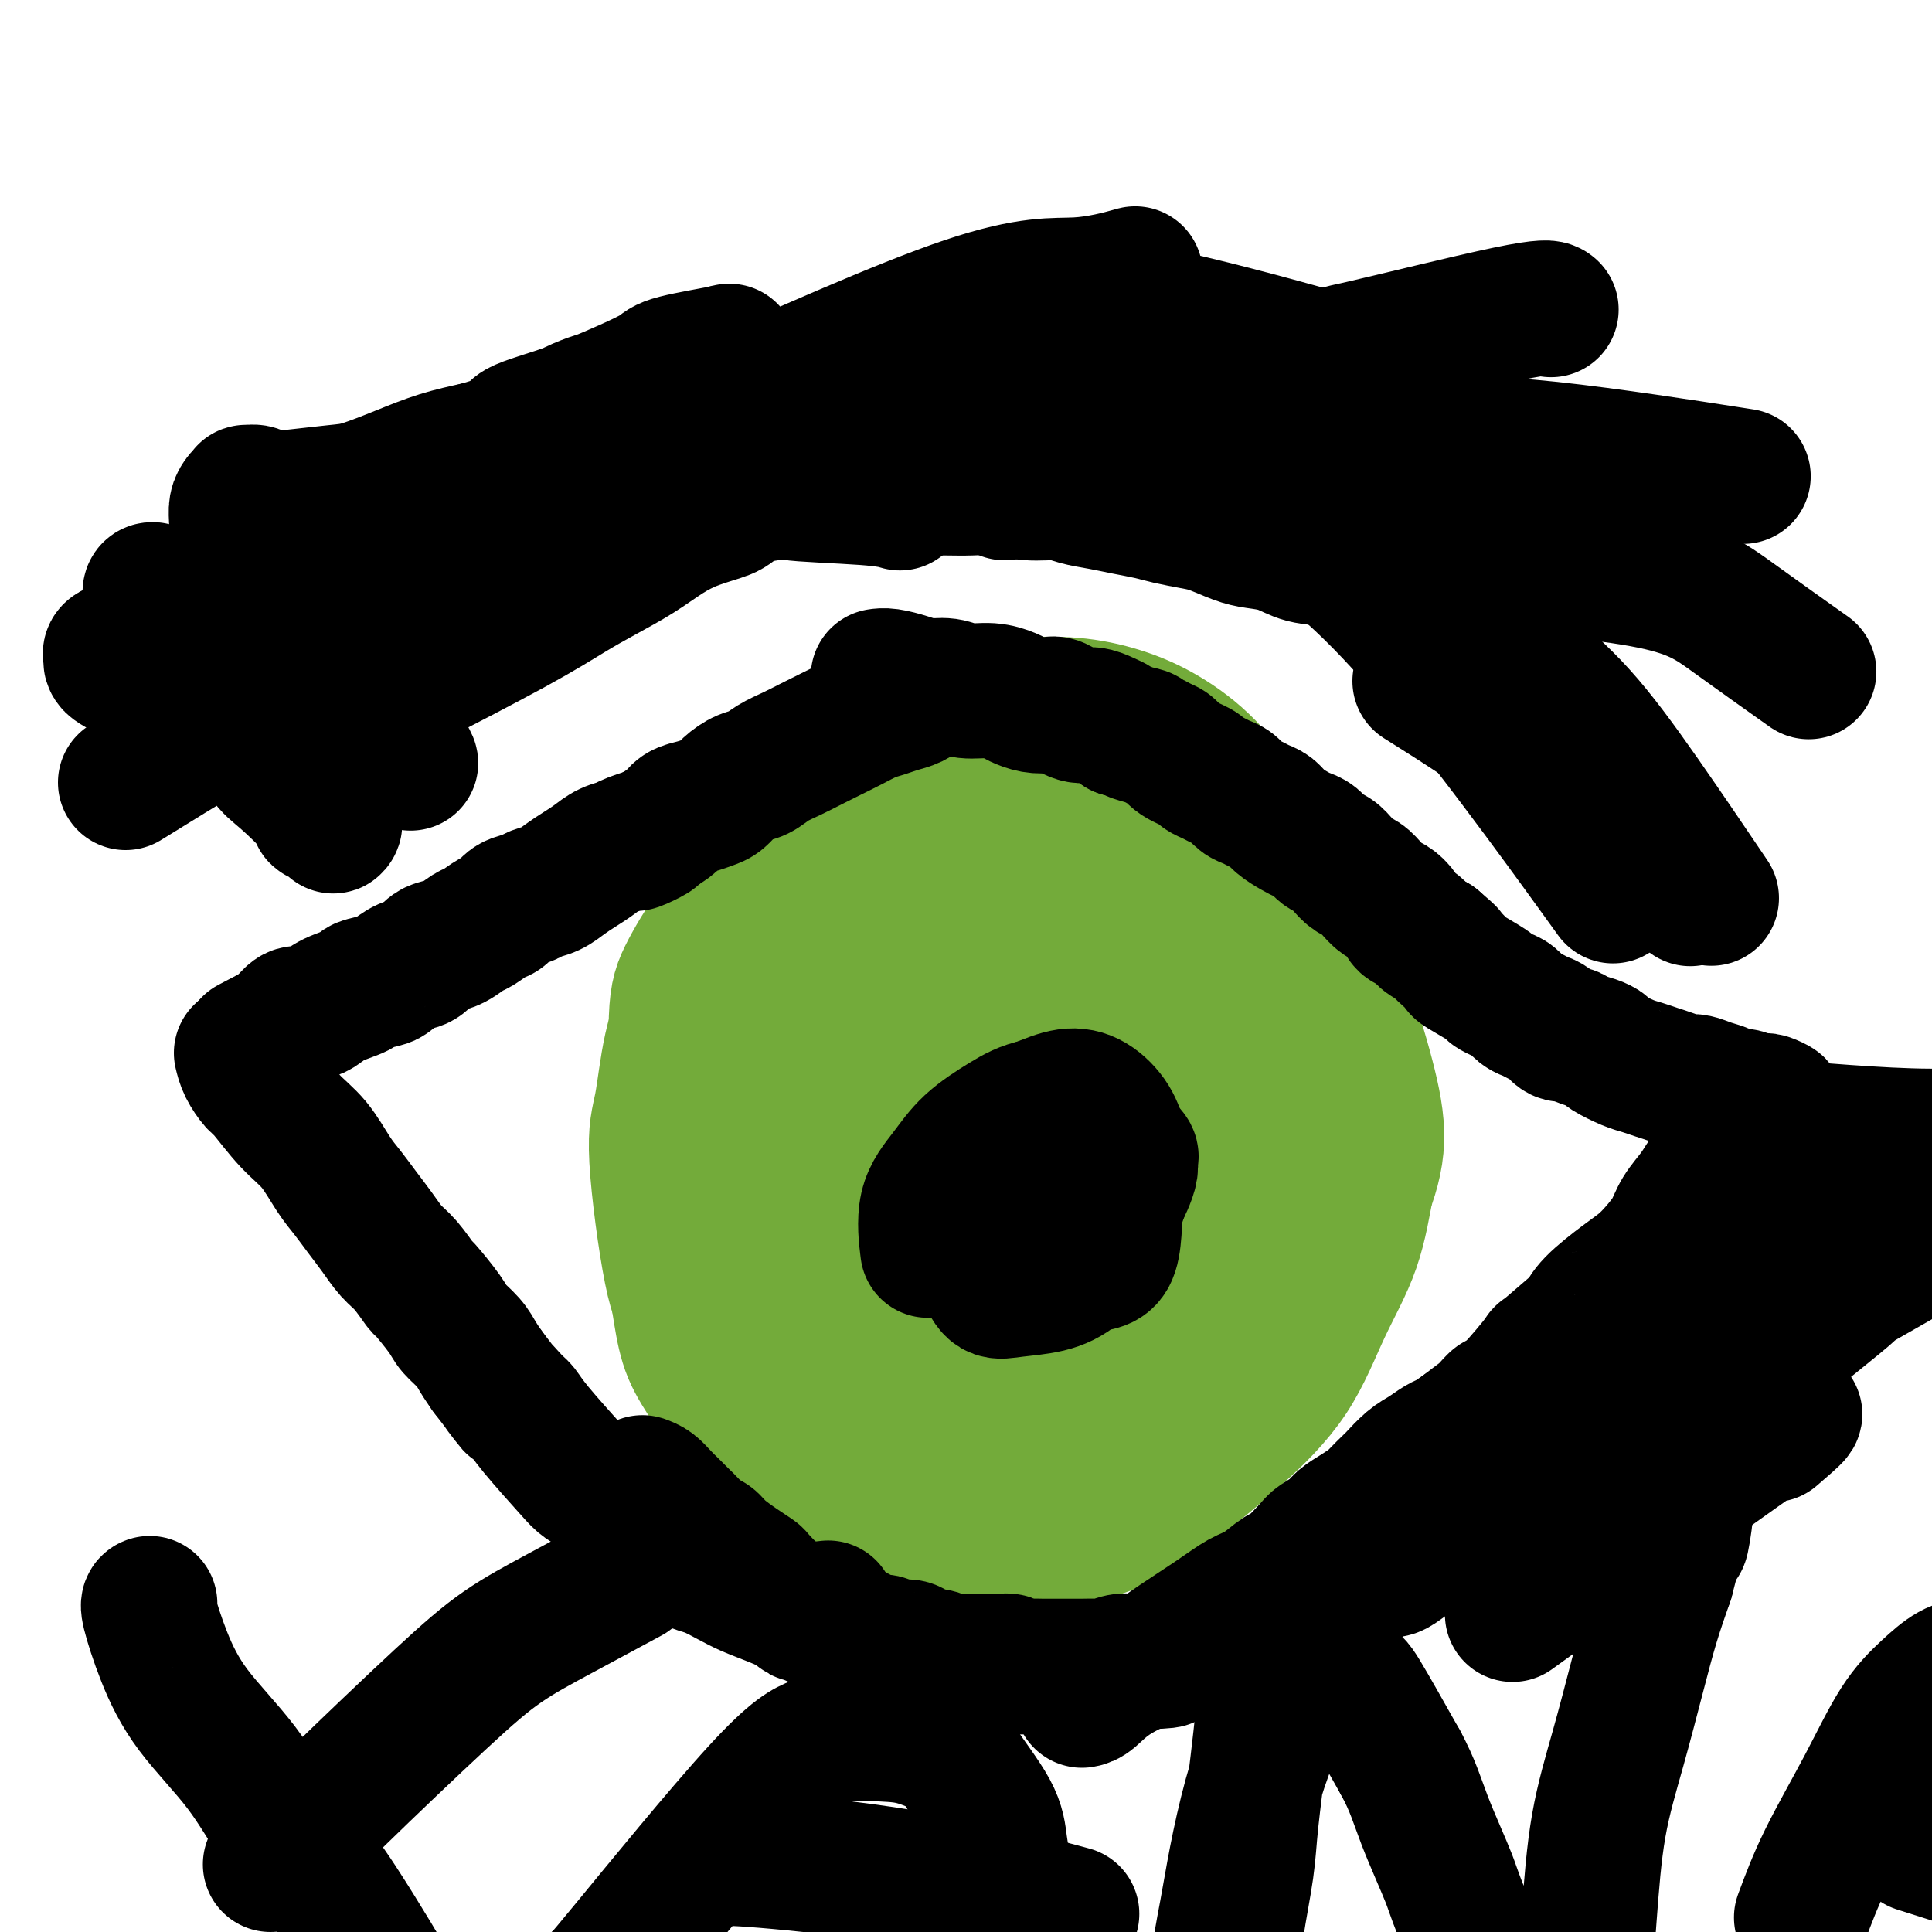 <svg viewBox='0 0 400 400' version='1.1' xmlns='http://www.w3.org/2000/svg' xmlns:xlink='http://www.w3.org/1999/xlink'><g fill='none' stroke='#73AB3A' stroke-width='28' stroke-linecap='round' stroke-linejoin='round'><path d='M185,194c-2.105,1.238 -4.209,2.476 -7,4c-2.791,1.524 -6.267,3.335 -10,6c-3.733,2.665 -7.721,6.183 -11,9c-3.279,2.817 -5.849,4.932 -8,7c-2.151,2.068 -3.883,4.088 -5,6c-1.117,1.912 -1.621,3.716 -2,6c-0.379,2.284 -0.635,5.049 -1,8c-0.365,2.951 -0.840,6.090 -1,9c-0.160,2.910 -0.007,5.592 0,8c0.007,2.408 -0.134,4.542 0,7c0.134,2.458 0.544,5.240 1,8c0.456,2.760 0.960,5.498 2,8c1.040,2.502 2.618,4.768 4,7c1.382,2.232 2.570,4.431 4,6c1.430,1.569 3.103,2.507 5,4c1.897,1.493 4.018,3.539 6,5c1.982,1.461 3.826,2.337 6,3c2.174,0.663 4.679,1.112 7,2c2.321,0.888 4.459,2.215 7,3c2.541,0.785 5.485,1.028 8,1c2.515,-0.028 4.602,-0.327 8,-1c3.398,-0.673 8.107,-1.720 10,-2c1.893,-0.280 0.969,0.206 4,-1c3.031,-1.206 10.015,-4.103 17,-7'/><path d='M229,300c4.986,-2.360 6.951,-4.258 10,-7c3.049,-2.742 7.181,-6.326 11,-10c3.819,-3.674 7.325,-7.437 10,-10c2.675,-2.563 4.520,-3.924 8,-10c3.480,-6.076 8.596,-16.865 11,-23c2.404,-6.135 2.098,-7.616 2,-10c-0.098,-2.384 0.013,-5.670 0,-9c-0.013,-3.330 -0.149,-6.704 -1,-10c-0.851,-3.296 -2.415,-6.515 -4,-10c-1.585,-3.485 -3.190,-7.236 -5,-11c-1.810,-3.764 -3.824,-7.540 -6,-11c-2.176,-3.460 -4.513,-6.605 -7,-10c-2.487,-3.395 -5.122,-7.040 -8,-10c-2.878,-2.960 -5.998,-5.236 -9,-7c-3.002,-1.764 -5.884,-3.015 -9,-4c-3.116,-0.985 -6.465,-1.704 -10,-2c-3.535,-0.296 -7.256,-0.171 -11,0c-3.744,0.171 -7.511,0.387 -11,1c-3.489,0.613 -6.701,1.624 -10,3c-3.299,1.376 -6.685,3.119 -10,5c-3.315,1.881 -6.557,3.902 -9,6c-2.443,2.098 -4.086,4.275 -6,7c-1.914,2.725 -4.099,5.999 -6,9c-1.901,3.001 -3.519,5.728 -5,9c-1.481,3.272 -2.825,7.090 -4,11c-1.175,3.910 -2.182,7.912 -3,12c-0.818,4.088 -1.446,8.261 -2,12c-0.554,3.739 -1.034,7.045 -1,11c0.034,3.955 0.581,8.559 1,13c0.419,4.441 0.709,8.721 1,13'/><path d='M146,258c0.621,5.833 1.174,7.417 2,10c0.826,2.583 1.924,6.167 3,10c1.076,3.833 2.130,7.915 3,10c0.870,2.085 1.558,2.174 3,4c1.442,1.826 3.639,5.388 9,10c5.361,4.612 13.885,10.274 19,13c5.115,2.726 6.821,2.516 10,3c3.179,0.484 7.833,1.664 12,2c4.167,0.336 7.849,-0.171 12,-1c4.151,-0.829 8.772,-1.980 13,-4c4.228,-2.020 8.063,-4.908 12,-8c3.937,-3.092 7.975,-6.389 12,-10c4.025,-3.611 8.038,-7.535 11,-12c2.962,-4.465 4.875,-9.471 7,-14c2.125,-4.529 4.462,-8.580 6,-13c1.538,-4.420 2.277,-9.208 3,-13c0.723,-3.792 1.429,-6.586 1,-10c-0.429,-3.414 -1.992,-7.446 -3,-11c-1.008,-3.554 -1.462,-6.630 -3,-10c-1.538,-3.370 -4.162,-7.034 -7,-11c-2.838,-3.966 -5.891,-8.233 -9,-12c-3.109,-3.767 -6.275,-7.035 -10,-10c-3.725,-2.965 -8.010,-5.627 -12,-8c-3.990,-2.373 -7.687,-4.457 -12,-6c-4.313,-1.543 -9.242,-2.544 -14,-3c-4.758,-0.456 -9.344,-0.365 -14,0c-4.656,0.365 -9.382,1.005 -14,2c-4.618,0.995 -9.128,2.345 -13,4c-3.872,1.655 -7.106,3.616 -10,6c-2.894,2.384 -5.447,5.192 -8,8'/><path d='M155,184c-4.125,3.912 -5.437,6.693 -7,10c-1.563,3.307 -3.377,7.139 -5,11c-1.623,3.861 -3.056,7.750 -4,12c-0.944,4.250 -1.400,8.861 -2,12c-0.600,3.139 -1.344,4.806 -1,11c0.344,6.194 1.775,16.915 3,23c1.225,6.085 2.243,7.536 4,10c1.757,2.464 4.253,5.942 7,9c2.747,3.058 5.745,5.695 9,8c3.255,2.305 6.767,4.279 12,6c5.233,1.721 12.186,3.188 15,4c2.814,0.812 1.487,0.970 7,1c5.513,0.030 17.865,-0.068 26,-1c8.135,-0.932 12.052,-2.698 17,-5c4.948,-2.302 10.928,-5.138 16,-9c5.072,-3.862 9.236,-8.749 13,-13c3.764,-4.251 7.129,-7.867 10,-12c2.871,-4.133 5.249,-8.782 7,-13c1.751,-4.218 2.877,-8.005 3,-12c0.123,-3.995 -0.755,-8.198 -2,-13c-1.245,-4.802 -2.855,-10.204 -5,-15c-2.145,-4.796 -4.823,-8.986 -8,-13c-3.177,-4.014 -6.853,-7.853 -10,-11c-3.147,-3.147 -5.764,-5.602 -9,-8c-3.236,-2.398 -7.090,-4.739 -11,-7c-3.910,-2.261 -7.876,-4.443 -12,-6c-4.124,-1.557 -8.404,-2.490 -13,-3c-4.596,-0.510 -9.507,-0.599 -15,0c-5.493,0.599 -11.570,1.885 -17,4c-5.430,2.115 -10.215,5.057 -15,8'/><path d='M168,172c-4.641,3.034 -8.744,6.619 -12,10c-3.256,3.381 -5.664,6.557 -8,10c-2.336,3.443 -4.601,7.152 -6,10c-1.399,2.848 -1.933,4.837 -2,11c-0.067,6.163 0.331,16.502 1,23c0.669,6.498 1.608,9.155 3,13c1.392,3.845 3.239,8.877 5,13c1.761,4.123 3.438,7.338 6,11c2.562,3.662 6.008,7.772 9,11c2.992,3.228 5.528,5.573 9,8c3.472,2.427 7.880,4.937 12,7c4.120,2.063 7.953,3.679 12,5c4.047,1.321 8.308,2.346 13,2c4.692,-0.346 9.816,-2.064 15,-4c5.184,-1.936 10.427,-4.091 15,-8c4.573,-3.909 8.475,-9.571 12,-15c3.525,-5.429 6.672,-10.623 9,-16c2.328,-5.377 3.838,-10.935 5,-16c1.162,-5.065 1.977,-9.636 2,-14c0.023,-4.364 -0.747,-8.522 -2,-13c-1.253,-4.478 -2.990,-9.277 -6,-14c-3.010,-4.723 -7.294,-9.371 -9,-12c-1.706,-2.629 -0.833,-3.241 -4,-6c-3.167,-2.759 -10.372,-7.667 -15,-10c-4.628,-2.333 -6.677,-2.091 -10,-2c-3.323,0.091 -7.918,0.033 -10,0c-2.082,-0.033 -1.651,-0.040 -5,2c-3.349,2.040 -10.479,6.126 -15,10c-4.521,3.874 -6.435,7.535 -8,10c-1.565,2.465 -2.783,3.732 -4,5'/><path d='M180,203c-3.047,6.338 -4.665,14.684 -6,20c-1.335,5.316 -2.387,7.602 -3,12c-0.613,4.398 -0.787,10.909 0,16c0.787,5.091 2.536,8.761 4,13c1.464,4.239 2.645,9.048 5,13c2.355,3.952 5.885,7.048 9,10c3.115,2.952 5.815,5.760 10,7c4.185,1.240 9.857,0.913 12,2c2.143,1.087 0.759,3.590 8,-1c7.241,-4.590 23.106,-16.272 30,-22c6.894,-5.728 4.815,-5.502 6,-9c1.185,-3.498 5.632,-10.719 8,-17c2.368,-6.281 2.655,-11.623 3,-17c0.345,-5.377 0.747,-10.789 0,-17c-0.747,-6.211 -2.643,-13.220 -5,-18c-2.357,-4.780 -5.174,-7.330 -8,-9c-2.826,-1.670 -5.660,-2.459 -10,-2c-4.340,0.459 -10.184,2.167 -16,5c-5.816,2.833 -11.603,6.791 -17,11c-5.397,4.209 -10.405,8.671 -15,14c-4.595,5.329 -8.776,11.527 -12,18c-3.224,6.473 -5.492,13.221 -7,19c-1.508,5.779 -2.258,10.591 -2,16c0.258,5.409 1.523,11.417 4,16c2.477,4.583 6.166,7.740 10,10c3.834,2.260 7.813,3.623 13,4c5.187,0.377 11.580,-0.233 18,-2c6.420,-1.767 12.865,-4.690 18,-8c5.135,-3.310 8.959,-7.007 13,-11c4.041,-3.993 8.297,-8.284 11,-12c2.703,-3.716 3.851,-6.858 5,-10'/><path d='M266,254c0.891,-3.385 0.617,-6.848 0,-11c-0.617,-4.152 -1.578,-8.993 -4,-13c-2.422,-4.007 -6.305,-7.181 -9,-10c-2.695,-2.819 -4.203,-5.283 -10,-4c-5.797,1.283 -15.882,6.314 -20,8c-4.118,1.686 -2.268,0.027 -4,5c-1.732,4.973 -7.047,16.579 -9,22c-1.953,5.421 -0.543,4.658 0,8c0.543,3.342 0.219,10.789 2,15c1.781,4.211 5.666,5.185 7,6c1.334,0.815 0.116,1.469 3,1c2.884,-0.469 9.869,-2.063 15,-5c5.131,-2.937 8.406,-7.217 10,-9c1.594,-1.783 1.506,-1.071 3,-5c1.494,-3.929 4.569,-12.501 6,-16c1.431,-3.499 1.218,-1.926 0,-4c-1.218,-2.074 -3.440,-7.795 -4,-10c-0.560,-2.205 0.540,-0.895 -2,0c-2.540,0.895 -8.722,1.373 -13,3c-4.278,1.627 -6.651,4.402 -9,7c-2.349,2.598 -4.672,5.018 -6,7c-1.328,1.982 -1.661,3.525 -2,5c-0.339,1.475 -0.684,2.884 0,4c0.684,1.116 2.397,1.941 5,2c2.603,0.059 6.096,-0.648 8,-1c1.904,-0.352 2.220,-0.348 5,-3c2.780,-2.652 8.023,-7.958 11,-11c2.977,-3.042 3.686,-3.819 4,-5c0.314,-1.181 0.233,-2.766 0,-4c-0.233,-1.234 -0.616,-2.117 -1,-3'/><path d='M252,233c-0.497,-1.290 -1.238,-1.017 -3,-1c-1.762,0.017 -4.543,-0.224 -7,0c-2.457,0.224 -4.589,0.912 -7,2c-2.411,1.088 -5.100,2.577 -7,4c-1.900,1.423 -3.012,2.782 -4,4c-0.988,1.218 -1.850,2.296 -2,4c-0.150,1.704 0.414,4.035 1,5c0.586,0.965 1.193,0.563 2,1c0.807,0.437 1.814,1.714 3,2c1.186,0.286 2.551,-0.418 4,-1c1.449,-0.582 2.983,-1.042 4,-2c1.017,-0.958 1.519,-2.413 2,-4c0.481,-1.587 0.941,-3.305 1,-5c0.059,-1.695 -0.284,-3.367 -1,-5c-0.716,-1.633 -1.804,-3.225 -3,-5c-1.196,-1.775 -2.501,-3.731 -4,-5c-1.499,-1.269 -3.192,-1.852 -5,-2c-1.808,-0.148 -3.730,0.137 -6,1c-2.270,0.863 -4.888,2.304 -7,4c-2.112,1.696 -3.717,3.647 -6,6c-2.283,2.353 -5.245,5.109 -7,8c-1.755,2.891 -2.305,5.918 -3,9c-0.695,3.082 -1.535,6.218 -2,9c-0.465,2.782 -0.555,5.211 0,7c0.555,1.789 1.755,2.938 3,4c1.245,1.062 2.535,2.037 5,2c2.465,-0.037 6.105,-1.084 10,-3c3.895,-1.916 8.044,-4.699 12,-8c3.956,-3.301 7.719,-7.119 11,-11c3.281,-3.881 6.080,-7.823 8,-12c1.920,-4.177 2.960,-8.588 4,-13'/><path d='M248,228c0.623,-4.323 0.180,-8.630 0,-11c-0.180,-2.370 -0.099,-2.802 -2,-5c-1.901,-2.198 -5.786,-6.160 -10,-7c-4.214,-0.840 -8.757,1.443 -13,4c-4.243,2.557 -8.186,5.388 -16,13c-7.814,7.612 -19.498,20.004 -25,27c-5.502,6.996 -4.822,8.597 -5,10c-0.178,1.403 -1.214,2.607 -1,4c0.214,1.393 1.679,2.974 6,3c4.321,0.026 11.497,-1.504 18,-5c6.503,-3.496 12.333,-8.957 18,-14c5.667,-5.043 11.172,-9.669 16,-15c4.828,-5.331 8.980,-11.368 12,-16c3.020,-4.632 4.910,-7.859 6,-11c1.090,-3.141 1.381,-6.198 1,-8c-0.381,-1.802 -1.432,-2.351 -3,-3c-1.568,-0.649 -3.651,-1.400 -7,0c-3.349,1.400 -7.964,4.950 -13,9c-5.036,4.050 -10.494,8.601 -15,13c-4.506,4.399 -8.059,8.646 -12,16c-3.941,7.354 -8.269,17.815 -10,22c-1.731,4.185 -0.866,2.092 0,0'/></g>
<g fill='none' stroke='#000000' stroke-width='28' stroke-linecap='round' stroke-linejoin='round'><path d='M192,143c-1.002,0.758 -2.003,1.515 -3,2c-0.997,0.485 -1.988,0.696 -3,1c-1.012,0.304 -2.045,0.700 -3,1c-0.955,0.300 -1.833,0.503 -3,1c-1.167,0.497 -2.623,1.288 -4,2c-1.377,0.712 -2.675,1.347 -4,2c-1.325,0.653 -2.675,1.326 -4,2c-1.325,0.674 -2.624,1.349 -4,2c-1.376,0.651 -2.830,1.277 -4,2c-1.170,0.723 -2.056,1.541 -3,2c-0.944,0.459 -1.946,0.557 -3,1c-1.054,0.443 -2.159,1.231 -3,2c-0.841,0.769 -1.418,1.518 -2,2c-0.582,0.482 -1.170,0.695 -2,1c-0.830,0.305 -1.903,0.700 -3,1c-1.097,0.300 -2.218,0.504 -3,1c-0.782,0.496 -1.223,1.285 -2,2c-0.777,0.715 -1.888,1.358 -3,2'/><path d='M136,172c-8.669,4.666 -2.342,1.831 -1,1c1.342,-0.831 -2.301,0.344 -4,1c-1.699,0.656 -1.455,0.794 -2,1c-0.545,0.206 -1.878,0.479 -3,1c-1.122,0.521 -2.034,1.291 -3,2c-0.966,0.709 -1.987,1.356 -3,2c-1.013,0.644 -2.018,1.285 -3,2c-0.982,0.715 -1.940,1.505 -3,2c-1.060,0.495 -2.222,0.695 -3,1c-0.778,0.305 -1.171,0.716 -2,1c-0.829,0.284 -2.094,0.442 -3,1c-0.906,0.558 -1.453,1.515 -2,2c-0.547,0.485 -1.095,0.497 -2,1c-0.905,0.503 -2.168,1.496 -3,2c-0.832,0.504 -1.233,0.520 -2,1c-0.767,0.480 -1.899,1.423 -3,2c-1.101,0.577 -2.172,0.788 -3,1c-0.828,0.212 -1.412,0.424 -2,1c-0.588,0.576 -1.178,1.517 -2,2c-0.822,0.483 -1.876,0.510 -3,1c-1.124,0.490 -2.318,1.444 -3,2c-0.682,0.556 -0.853,0.716 -2,1c-1.147,0.284 -3.270,0.693 -4,1c-0.730,0.307 -0.068,0.511 -1,1c-0.932,0.489 -3.458,1.262 -5,2c-1.542,0.738 -2.101,1.441 -3,2c-0.899,0.559 -2.138,0.975 -3,1c-0.862,0.025 -1.348,-0.339 -2,0c-0.652,0.339 -1.472,1.383 -2,2c-0.528,0.617 -0.764,0.809 -1,1'/><path d='M58,213c-12.133,6.378 -3.467,1.822 0,0c3.467,-1.822 1.733,-0.911 0,0'/><path d='M182,140c-0.131,0.022 -0.261,0.043 0,0c0.261,-0.043 0.914,-0.151 2,0c1.086,0.151 2.604,0.562 4,1c1.396,0.438 2.671,0.905 4,1c1.329,0.095 2.711,-0.182 4,0c1.289,0.182 2.483,0.823 4,1c1.517,0.177 3.355,-0.110 5,0c1.645,0.110 3.096,0.616 4,1c0.904,0.384 1.260,0.647 2,1c0.740,0.353 1.864,0.798 3,1c1.136,0.202 2.286,0.162 3,0c0.714,-0.162 0.993,-0.447 2,0c1.007,0.447 2.742,1.625 4,2c1.258,0.375 2.038,-0.054 3,0c0.962,0.054 2.105,0.592 3,1c0.895,0.408 1.541,0.688 2,1c0.459,0.312 0.729,0.656 1,1'/><path d='M232,151c8.257,1.881 3.901,1.084 3,1c-0.901,-0.084 1.654,0.544 3,1c1.346,0.456 1.483,0.738 2,1c0.517,0.262 1.412,0.504 2,1c0.588,0.496 0.867,1.246 2,2c1.133,0.754 3.118,1.510 4,2c0.882,0.490 0.659,0.712 1,1c0.341,0.288 1.246,0.640 2,1c0.754,0.360 1.357,0.726 2,1c0.643,0.274 1.327,0.454 2,1c0.673,0.546 1.334,1.459 2,2c0.666,0.541 1.337,0.712 2,1c0.663,0.288 1.318,0.693 2,1c0.682,0.307 1.390,0.515 2,1c0.610,0.485 1.122,1.247 2,2c0.878,0.753 2.122,1.496 3,2c0.878,0.504 1.390,0.768 2,1c0.610,0.232 1.318,0.433 2,1c0.682,0.567 1.337,1.499 2,2c0.663,0.501 1.332,0.571 2,1c0.668,0.429 1.334,1.218 2,2c0.666,0.782 1.333,1.557 2,2c0.667,0.443 1.334,0.555 2,1c0.666,0.445 1.329,1.222 2,2c0.671,0.778 1.349,1.555 2,2c0.651,0.445 1.277,0.557 2,1c0.723,0.443 1.545,1.218 2,2c0.455,0.782 0.545,1.570 1,2c0.455,0.430 1.276,0.500 2,1c0.724,0.500 1.350,1.428 2,2c0.650,0.572 1.325,0.786 2,1'/><path d='M297,195c4.294,3.672 2.528,2.354 2,2c-0.528,-0.354 0.183,0.258 1,1c0.817,0.742 1.742,1.614 2,2c0.258,0.386 -0.149,0.288 1,1c1.149,0.712 3.855,2.236 5,3c1.145,0.764 0.729,0.768 1,1c0.271,0.232 1.227,0.692 2,1c0.773,0.308 1.362,0.462 2,1c0.638,0.538 1.326,1.458 2,2c0.674,0.542 1.336,0.705 2,1c0.664,0.295 1.332,0.723 2,1c0.668,0.277 1.337,0.403 2,1c0.663,0.597 1.320,1.666 2,2c0.680,0.334 1.384,-0.066 2,0c0.616,0.066 1.144,0.599 2,1c0.856,0.401 2.038,0.671 3,1c0.962,0.329 1.703,0.718 2,1c0.297,0.282 0.151,0.456 1,1c0.849,0.544 2.693,1.456 4,2c1.307,0.544 2.079,0.719 3,1c0.921,0.281 1.993,0.667 3,1c1.007,0.333 1.950,0.614 3,1c1.050,0.386 2.207,0.878 3,1c0.793,0.122 1.224,-0.126 2,0c0.776,0.126 1.899,0.626 3,1c1.101,0.374 2.179,0.622 3,1c0.821,0.378 1.385,0.885 2,1c0.615,0.115 1.281,-0.161 2,0c0.719,0.161 1.491,0.760 2,1c0.509,0.240 0.754,0.120 1,0'/><path d='M364,228c6.738,2.107 3.083,0.375 2,0c-1.083,-0.375 0.405,0.607 1,1c0.595,0.393 0.298,0.196 0,0'/><path d='M133,307c0.667,0.244 1.333,0.488 2,1c0.667,0.512 1.333,1.293 2,2c0.667,0.707 1.334,1.341 2,2c0.666,0.659 1.332,1.345 2,2c0.668,0.655 1.340,1.281 2,2c0.660,0.719 1.308,1.531 2,2c0.692,0.469 1.426,0.596 2,1c0.574,0.404 0.986,1.085 2,2c1.014,0.915 2.631,2.066 4,3c1.369,0.934 2.491,1.652 3,2c0.509,0.348 0.406,0.324 1,1c0.594,0.676 1.884,2.050 3,3c1.116,0.950 2.058,1.475 3,2'/><path d='M163,332c4.983,4.047 2.439,1.666 2,1c-0.439,-0.666 1.226,0.385 2,1c0.774,0.615 0.657,0.796 1,1c0.343,0.204 1.146,0.432 3,1c1.854,0.568 4.761,1.477 6,2c1.239,0.523 0.811,0.661 1,1c0.189,0.339 0.994,0.878 2,1c1.006,0.122 2.214,-0.174 3,0c0.786,0.174 1.151,0.816 2,1c0.849,0.184 2.183,-0.091 3,0c0.817,0.091 1.116,0.546 2,1c0.884,0.454 2.354,0.906 3,1c0.646,0.094 0.469,-0.171 1,0c0.531,0.171 1.770,0.778 3,1c1.230,0.222 2.451,0.058 3,0c0.549,-0.058 0.426,-0.012 1,0c0.574,0.012 1.844,-0.011 3,0c1.156,0.011 2.199,0.055 3,0c0.801,-0.055 1.359,-0.211 2,0c0.641,0.211 1.364,0.789 2,1c0.636,0.211 1.184,0.057 2,0c0.816,-0.057 1.899,-0.015 3,0c1.101,0.015 2.219,0.005 3,0c0.781,-0.005 1.223,-0.005 2,0c0.777,0.005 1.888,0.015 3,0c1.112,-0.015 2.226,-0.057 3,0c0.774,0.057 1.207,0.211 2,0c0.793,-0.211 1.944,-0.788 3,-1c1.056,-0.212 2.016,-0.061 3,0c0.984,0.061 1.992,0.030 3,0'/><path d='M238,344c6.654,-0.164 2.788,-0.574 2,-1c-0.788,-0.426 1.503,-0.869 3,-1c1.497,-0.131 2.201,0.049 3,0c0.799,-0.049 1.693,-0.327 3,-1c1.307,-0.673 3.025,-1.739 4,-2c0.975,-0.261 1.206,0.285 2,0c0.794,-0.285 2.151,-1.400 3,-2c0.849,-0.600 1.190,-0.686 2,-1c0.810,-0.314 2.090,-0.858 3,-1c0.910,-0.142 1.450,0.118 2,0c0.550,-0.118 1.109,-0.613 2,-1c0.891,-0.387 2.114,-0.667 3,-1c0.886,-0.333 1.433,-0.718 2,-1c0.567,-0.282 1.153,-0.462 2,-1c0.847,-0.538 1.956,-1.436 3,-2c1.044,-0.564 2.022,-0.794 3,-1c0.978,-0.206 1.956,-0.388 3,-1c1.044,-0.612 2.153,-1.654 3,-2c0.847,-0.346 1.433,0.005 2,0c0.567,-0.005 1.115,-0.368 2,-1c0.885,-0.632 2.106,-1.535 3,-2c0.894,-0.465 1.460,-0.491 2,-1c0.540,-0.509 1.055,-1.501 2,-2c0.945,-0.499 2.321,-0.504 3,-1c0.679,-0.496 0.661,-1.484 1,-2c0.339,-0.516 1.036,-0.561 2,-1c0.964,-0.439 2.197,-1.272 3,-2c0.803,-0.728 1.178,-1.350 2,-2c0.822,-0.650 2.092,-1.329 3,-2c0.908,-0.671 1.454,-1.336 2,-2'/><path d='M313,307c3.936,-2.764 2.277,-1.174 2,-1c-0.277,0.174 0.827,-1.068 2,-2c1.173,-0.932 2.413,-1.556 3,-2c0.587,-0.444 0.520,-0.710 1,-1c0.480,-0.290 1.508,-0.606 2,-1c0.492,-0.394 0.449,-0.868 2,-2c1.551,-1.132 4.695,-2.922 6,-4c1.305,-1.078 0.772,-1.442 1,-2c0.228,-0.558 1.216,-1.308 2,-2c0.784,-0.692 1.365,-1.325 2,-2c0.635,-0.675 1.325,-1.391 2,-2c0.675,-0.609 1.336,-1.110 2,-2c0.664,-0.890 1.333,-2.169 2,-3c0.667,-0.831 1.332,-1.215 2,-2c0.668,-0.785 1.338,-1.971 2,-3c0.662,-1.029 1.317,-1.903 2,-3c0.683,-1.097 1.394,-2.419 2,-3c0.606,-0.581 1.107,-0.423 2,-1c0.893,-0.577 2.179,-1.889 3,-3c0.821,-1.111 1.179,-2.019 2,-3c0.821,-0.981 2.107,-2.033 3,-3c0.893,-0.967 1.394,-1.848 2,-3c0.606,-1.152 1.318,-2.573 2,-4c0.682,-1.427 1.334,-2.859 2,-4c0.666,-1.141 1.345,-1.990 2,-3c0.655,-1.010 1.286,-2.179 2,-3c0.714,-0.821 1.511,-1.292 2,-2c0.489,-0.708 0.670,-1.652 1,-2c0.330,-0.348 0.809,-0.099 1,0c0.191,0.099 0.096,0.050 0,0'/><path d='M224,352c0.514,-0.086 1.028,-0.171 2,-1c0.972,-0.829 2.402,-2.400 5,-4c2.598,-1.600 6.364,-3.228 8,-4c1.636,-0.772 1.142,-0.687 3,-2c1.858,-1.313 6.067,-4.022 9,-6c2.933,-1.978 4.589,-3.223 6,-4c1.411,-0.777 2.575,-1.086 4,-2c1.425,-0.914 3.110,-2.433 4,-3c0.890,-0.567 0.986,-0.182 2,-1c1.014,-0.818 2.945,-2.838 4,-4c1.055,-1.162 1.232,-1.468 2,-2c0.768,-0.532 2.126,-1.292 3,-2c0.874,-0.708 1.264,-1.363 2,-2c0.736,-0.637 1.816,-1.254 3,-2c1.184,-0.746 2.470,-1.621 3,-2c0.530,-0.379 0.305,-0.261 1,-1c0.695,-0.739 2.312,-2.334 3,-3c0.688,-0.666 0.449,-0.401 1,-1c0.551,-0.599 1.894,-2.061 3,-3c1.106,-0.939 1.977,-1.355 3,-2c1.023,-0.645 2.199,-1.520 3,-2c0.801,-0.480 1.229,-0.566 2,-1c0.771,-0.434 1.886,-1.217 3,-2'/><path d='M303,296c7.082,-5.469 3.788,-2.641 3,-2c-0.788,0.641 0.931,-0.904 2,-2c1.069,-1.096 1.489,-1.741 2,-2c0.511,-0.259 1.113,-0.130 3,-2c1.887,-1.870 5.058,-5.737 6,-7c0.942,-1.263 -0.345,0.080 1,-1c1.345,-1.080 5.322,-4.582 7,-6c1.678,-1.418 1.057,-0.752 1,-1c-0.057,-0.248 0.450,-1.409 2,-3c1.550,-1.591 4.143,-3.611 6,-5c1.857,-1.389 2.976,-2.146 4,-3c1.024,-0.854 1.951,-1.805 3,-3c1.049,-1.195 2.218,-2.635 3,-4c0.782,-1.365 1.177,-2.654 2,-4c0.823,-1.346 2.074,-2.750 3,-4c0.926,-1.250 1.527,-2.345 2,-3c0.473,-0.655 0.820,-0.869 2,-2c1.180,-1.131 3.194,-3.180 4,-4c0.806,-0.820 0.403,-0.410 0,0'/><path d='M50,218c0.225,0.948 0.450,1.896 1,3c0.550,1.104 1.424,2.364 2,3c0.576,0.636 0.853,0.648 2,2c1.147,1.352 3.164,4.045 5,6c1.836,1.955 3.492,3.173 5,5c1.508,1.827 2.868,4.264 4,6c1.132,1.736 2.035,2.770 3,4c0.965,1.230 1.993,2.656 3,4c1.007,1.344 1.993,2.604 3,4c1.007,1.396 2.035,2.926 3,4c0.965,1.074 1.867,1.690 3,3c1.133,1.310 2.495,3.312 3,4c0.505,0.688 0.152,0.060 1,1c0.848,0.940 2.899,3.448 4,5c1.101,1.552 1.254,2.148 2,3c0.746,0.852 2.085,1.960 3,3c0.915,1.040 1.404,2.011 2,3c0.596,0.989 1.298,1.994 2,3'/><path d='M101,284c8.475,11.018 4.162,5.565 3,4c-1.162,-1.565 0.828,0.760 2,2c1.172,1.240 1.525,1.396 2,2c0.475,0.604 1.071,1.655 3,4c1.929,2.345 5.191,5.983 7,8c1.809,2.017 2.165,2.413 3,3c0.835,0.587 2.148,1.364 3,2c0.852,0.636 1.243,1.129 2,2c0.757,0.871 1.881,2.120 3,3c1.119,0.880 2.232,1.392 3,2c0.768,0.608 1.191,1.314 2,2c0.809,0.686 2.005,1.353 3,2c0.995,0.647 1.791,1.276 3,2c1.209,0.724 2.832,1.544 4,2c1.168,0.456 1.882,0.546 3,1c1.118,0.454 2.640,1.270 4,2c1.360,0.730 2.558,1.372 4,2c1.442,0.628 3.129,1.240 5,2c1.871,0.760 3.927,1.666 6,2c2.073,0.334 4.164,0.095 5,0c0.836,-0.095 0.418,-0.048 0,0'/><path d='M60,154c1.063,-0.820 2.127,-1.641 4,-3c1.873,-1.359 4.556,-3.258 7,-5c2.444,-1.742 4.648,-3.328 7,-5c2.352,-1.672 4.850,-3.432 7,-5c2.150,-1.568 3.950,-2.946 5,-4c1.050,-1.054 1.350,-1.785 2,-2c0.650,-0.215 1.648,0.087 2,0c0.352,-0.087 0.056,-0.562 0,-1c-0.056,-0.438 0.127,-0.839 0,-1c-0.127,-0.161 -0.563,-0.080 -1,0'/><path d='M93,128c4.960,-3.845 0.858,-0.458 -1,1c-1.858,1.458 -1.474,0.987 -2,1c-0.526,0.013 -1.964,0.508 -3,1c-1.036,0.492 -1.672,0.979 -5,3c-3.328,2.021 -9.348,5.574 -12,7c-2.652,1.426 -1.937,0.725 -3,1c-1.063,0.275 -3.906,1.526 -6,2c-2.094,0.474 -3.439,0.169 -4,0c-0.561,-0.169 -0.336,-0.203 -1,-1c-0.664,-0.797 -2.216,-2.356 -3,-3c-0.784,-0.644 -0.798,-0.374 -1,-1c-0.202,-0.626 -0.590,-2.148 -1,-3c-0.410,-0.852 -0.842,-1.033 -1,-2c-0.158,-0.967 -0.042,-2.721 0,-4c0.042,-1.279 0.011,-2.082 0,-3c-0.011,-0.918 -0.003,-1.951 0,-3c0.003,-1.049 0.001,-2.116 0,-3c-0.001,-0.884 -0.001,-1.587 0,-2c0.001,-0.413 0.003,-0.538 0,-1c-0.003,-0.462 -0.010,-1.260 0,-2c0.010,-0.740 0.036,-1.420 0,-2c-0.036,-0.580 -0.135,-1.060 0,-1c0.135,0.060 0.502,0.660 1,1c0.498,0.340 1.126,0.421 2,1c0.874,0.579 1.994,1.655 3,3c1.006,1.345 1.899,2.958 3,5c1.101,2.042 2.412,4.511 4,7c1.588,2.489 3.454,4.997 5,7c1.546,2.003 2.773,3.502 4,5'/><path d='M72,142c4.336,5.293 4.178,4.524 5,5c0.822,0.476 2.626,2.195 4,4c1.374,1.805 2.317,3.696 3,5c0.683,1.304 1.105,2.021 1,2c-0.105,-0.021 -0.737,-0.781 -1,-1c-0.263,-0.219 -0.158,0.102 -1,-1c-0.842,-1.102 -2.630,-3.626 -4,-5c-1.370,-1.374 -2.321,-1.597 -4,-3c-1.679,-1.403 -4.086,-3.985 -5,-5c-0.914,-1.015 -0.336,-0.462 -2,-2c-1.664,-1.538 -5.570,-5.166 -8,-8c-2.430,-2.834 -3.383,-4.873 -4,-6c-0.617,-1.127 -0.898,-1.341 -2,-3c-1.102,-1.659 -3.025,-4.763 -4,-7c-0.975,-2.237 -1.003,-3.609 -1,-5c0.003,-1.391 0.038,-2.803 0,-4c-0.038,-1.197 -0.147,-2.178 0,-3c0.147,-0.822 0.550,-1.484 1,-2c0.450,-0.516 0.946,-0.885 1,-1c0.054,-0.115 -0.333,0.023 0,0c0.333,-0.023 1.387,-0.206 2,0c0.613,0.206 0.786,0.800 2,1c1.214,0.200 3.470,0.006 4,0c0.530,-0.006 -0.665,0.174 1,0c1.665,-0.174 6.189,-0.704 9,-1c2.811,-0.296 3.908,-0.358 6,-1c2.092,-0.642 5.179,-1.865 8,-3c2.821,-1.135 5.378,-2.181 8,-3c2.622,-0.819 5.311,-1.409 8,-2'/><path d='M99,93c9.168,-2.619 7.087,-3.167 8,-4c0.913,-0.833 4.820,-1.952 8,-3c3.180,-1.048 5.632,-2.025 8,-3c2.368,-0.975 4.652,-1.947 7,-3c2.348,-1.053 4.761,-2.187 6,-3c1.239,-0.813 1.304,-1.304 4,-2c2.696,-0.696 8.022,-1.597 10,-2c1.978,-0.403 0.607,-0.310 0,0c-0.607,0.310 -0.451,0.835 -1,1c-0.549,0.165 -1.802,-0.029 -3,0c-1.198,0.029 -2.340,0.282 -4,1c-1.660,0.718 -3.837,1.902 -6,3c-2.163,1.098 -4.313,2.112 -7,3c-2.687,0.888 -5.912,1.650 -9,3c-3.088,1.350 -6.039,3.286 -9,5c-2.961,1.714 -5.934,3.204 -9,5c-3.066,1.796 -6.227,3.897 -10,6c-3.773,2.103 -8.158,4.208 -10,5c-1.842,0.792 -1.141,0.272 -4,2c-2.859,1.728 -9.277,5.705 -13,8c-3.723,2.295 -4.749,2.909 -6,4c-1.251,1.091 -2.726,2.660 -4,4c-1.274,1.340 -2.347,2.450 -3,3c-0.653,0.550 -0.886,0.539 -1,1c-0.114,0.461 -0.108,1.393 0,2c0.108,0.607 0.316,0.888 1,1c0.684,0.112 1.842,0.056 3,0'/><path d='M55,130c0.795,0.206 0.781,0.221 2,0c1.219,-0.221 3.671,-0.677 6,-1c2.329,-0.323 4.535,-0.512 7,-1c2.465,-0.488 5.189,-1.274 8,-2c2.811,-0.726 5.710,-1.393 14,-5c8.290,-3.607 21.971,-10.153 28,-13c6.029,-2.847 4.404,-1.996 4,-2c-0.404,-0.004 0.411,-0.863 2,-2c1.589,-1.137 3.951,-2.551 5,-3c1.049,-0.449 0.786,0.067 1,0c0.214,-0.067 0.905,-0.715 1,-1c0.095,-0.285 -0.405,-0.205 -1,0c-0.595,0.205 -1.286,0.537 -2,1c-0.714,0.463 -1.450,1.059 -3,2c-1.550,0.941 -3.914,2.227 -6,3c-2.086,0.773 -3.896,1.031 -6,2c-2.104,0.969 -4.504,2.648 -7,4c-2.496,1.352 -5.089,2.378 -8,4c-2.911,1.622 -6.140,3.840 -9,6c-2.860,2.160 -5.349,4.263 -8,6c-2.651,1.737 -5.462,3.108 -8,5c-2.538,1.892 -4.803,4.303 -7,6c-2.197,1.697 -4.325,2.679 -6,4c-1.675,1.321 -2.895,2.981 -4,4c-1.105,1.019 -2.094,1.397 -3,2c-0.906,0.603 -1.727,1.430 -2,2c-0.273,0.570 0.003,0.884 0,1c-0.003,0.116 -0.287,0.033 0,0c0.287,-0.033 1.143,-0.017 2,0'/><path d='M55,152c-5.106,4.531 0.128,0.858 3,-1c2.872,-1.858 3.380,-1.903 5,-2c1.620,-0.097 4.350,-0.248 7,-1c2.650,-0.752 5.221,-2.104 7,-3c1.779,-0.896 2.768,-1.334 8,-4c5.232,-2.666 14.709,-7.560 21,-11c6.291,-3.440 9.397,-5.425 12,-7c2.603,-1.575 4.702,-2.741 7,-4c2.298,-1.259 4.794,-2.613 7,-4c2.206,-1.387 4.122,-2.809 6,-4c1.878,-1.191 3.717,-2.151 6,-3c2.283,-0.849 5.009,-1.586 6,-2c0.991,-0.414 0.248,-0.504 1,-1c0.752,-0.496 2.998,-1.398 4,-2c1.002,-0.602 0.760,-0.906 1,-1c0.240,-0.094 0.961,0.020 1,0c0.039,-0.020 -0.604,-0.175 -1,0c-0.396,0.175 -0.547,0.679 -1,1c-0.453,0.321 -1.210,0.459 -2,1c-0.790,0.541 -1.612,1.485 -3,2c-1.388,0.515 -3.341,0.602 -5,1c-1.659,0.398 -3.024,1.109 -5,2c-1.976,0.891 -4.564,1.963 -7,3c-2.436,1.037 -4.721,2.040 -7,3c-2.279,0.960 -4.553,1.876 -7,3c-2.447,1.124 -5.068,2.456 -8,4c-2.932,1.544 -6.174,3.300 -9,5c-2.826,1.700 -5.236,3.343 -8,5c-2.764,1.657 -5.882,3.329 -9,5'/><path d='M85,137c-11.196,5.378 -4.185,1.824 -4,2c0.185,0.176 -6.455,4.082 -10,6c-3.545,1.918 -3.993,1.847 -5,2c-1.007,0.153 -2.571,0.531 -4,1c-1.429,0.469 -2.723,1.029 -3,1c-0.277,-0.029 0.464,-0.646 1,-1c0.536,-0.354 0.868,-0.445 2,-1c1.132,-0.555 3.063,-1.576 5,-3c1.937,-1.424 3.880,-3.253 6,-5c2.120,-1.747 4.416,-3.412 7,-5c2.584,-1.588 5.454,-3.099 8,-5c2.546,-1.901 4.767,-4.191 7,-6c2.233,-1.809 4.477,-3.138 7,-5c2.523,-1.862 5.324,-4.258 8,-6c2.676,-1.742 5.228,-2.829 8,-4c2.772,-1.171 5.764,-2.427 8,-4c2.236,-1.573 3.717,-3.464 6,-5c2.283,-1.536 5.370,-2.717 8,-4c2.630,-1.283 4.803,-2.667 7,-4c2.197,-1.333 4.418,-2.616 7,-4c2.582,-1.384 5.525,-2.869 8,-4c2.475,-1.131 4.484,-1.907 7,-3c2.516,-1.093 5.541,-2.504 7,-3c1.459,-0.496 1.352,-0.078 3,-1c1.648,-0.922 5.050,-3.185 7,-4c1.950,-0.815 2.448,-0.181 3,0c0.552,0.181 1.158,-0.091 1,0c-0.158,0.091 -1.079,0.546 -2,1'/><path d='M188,73c8.380,-3.825 1.330,-0.387 -2,1c-3.330,1.387 -2.942,0.722 -4,1c-1.058,0.278 -3.564,1.497 -5,2c-1.436,0.503 -1.804,0.289 -7,3c-5.196,2.711 -15.222,8.348 -20,11c-4.778,2.652 -4.308,2.318 -7,4c-2.692,1.682 -8.545,5.378 -11,7c-2.455,1.622 -1.512,1.170 -3,2c-1.488,0.830 -5.408,2.943 -7,4c-1.592,1.057 -0.857,1.058 -2,2c-1.143,0.942 -4.164,2.827 -6,4c-1.836,1.173 -2.488,1.635 -3,2c-0.512,0.365 -0.885,0.631 -1,1c-0.115,0.369 0.028,0.839 0,1c-0.028,0.161 -0.228,0.013 0,0c0.228,-0.013 0.885,0.110 2,0c1.115,-0.110 2.689,-0.451 4,-1c1.311,-0.549 2.357,-1.305 4,-2c1.643,-0.695 3.881,-1.329 6,-2c2.119,-0.671 4.119,-1.378 6,-2c1.881,-0.622 3.644,-1.158 6,-2c2.356,-0.842 5.305,-1.989 8,-3c2.695,-1.011 5.136,-1.887 8,-3c2.864,-1.113 6.150,-2.462 8,-3c1.850,-0.538 2.264,-0.266 4,-1c1.736,-0.734 4.795,-2.475 9,-4c4.205,-1.525 9.555,-2.834 13,-4c3.445,-1.166 4.984,-2.190 7,-3c2.016,-0.810 4.508,-1.405 7,-2'/><path d='M202,86c14.258,-5.187 6.903,-2.653 5,-2c-1.903,0.653 1.646,-0.575 3,-1c1.354,-0.425 0.512,-0.048 1,0c0.488,0.048 2.307,-0.234 2,0c-0.307,0.234 -2.741,0.984 -3,1c-0.259,0.016 1.655,-0.702 0,0c-1.655,0.702 -6.880,2.825 -10,4c-3.120,1.175 -4.135,1.403 -6,2c-1.865,0.597 -4.580,1.563 -6,2c-1.420,0.437 -1.544,0.344 -4,1c-2.456,0.656 -7.243,2.060 -10,3c-2.757,0.940 -3.482,1.418 -5,2c-1.518,0.582 -3.828,1.270 -6,2c-2.172,0.730 -4.206,1.503 -6,2c-1.794,0.497 -3.349,0.719 -5,1c-1.651,0.281 -3.399,0.622 -5,1c-1.601,0.378 -3.057,0.794 -4,1c-0.943,0.206 -1.374,0.204 -2,0c-0.626,-0.204 -1.447,-0.610 -2,-1c-0.553,-0.390 -0.839,-0.766 -1,-1c-0.161,-0.234 -0.196,-0.328 0,-1c0.196,-0.672 0.622,-1.923 1,-3c0.378,-1.077 0.709,-1.979 1,-3c0.291,-1.021 0.542,-2.160 1,-3c0.458,-0.840 1.123,-1.380 2,-2c0.877,-0.620 1.967,-1.321 3,-2c1.033,-0.679 2.009,-1.337 3,-2c0.991,-0.663 1.995,-1.332 3,-2'/><path d='M152,85c2.371,-1.659 2.797,-1.806 4,-2c1.203,-0.194 3.182,-0.434 5,-1c1.818,-0.566 3.473,-1.458 5,-2c1.527,-0.542 2.925,-0.734 4,-1c1.075,-0.266 1.825,-0.607 6,-1c4.175,-0.393 11.774,-0.837 15,-1c3.226,-0.163 2.080,-0.043 2,0c-0.080,0.043 0.905,0.011 3,0c2.095,-0.011 5.301,-0.000 7,0c1.699,0.000 1.893,-0.011 3,0c1.107,0.011 3.127,0.043 5,0c1.873,-0.043 3.599,-0.162 5,0c1.401,0.162 2.478,0.606 4,1c1.522,0.394 3.488,0.738 5,1c1.512,0.262 2.571,0.440 4,1c1.429,0.560 3.229,1.501 5,2c1.771,0.499 3.513,0.557 5,1c1.487,0.443 2.721,1.270 4,2c1.279,0.730 2.605,1.361 4,2c1.395,0.639 2.860,1.285 4,2c1.140,0.715 1.956,1.498 3,2c1.044,0.502 2.316,0.724 3,1c0.684,0.276 0.780,0.606 1,1c0.220,0.394 0.565,0.852 1,1c0.435,0.148 0.962,-0.016 1,0c0.038,0.016 -0.412,0.210 -1,0c-0.588,-0.210 -1.312,-0.826 -2,-1c-0.688,-0.174 -1.339,0.093 -2,0c-0.661,-0.093 -1.330,-0.547 -2,-1'/><path d='M253,92c-1.564,-0.430 -2.476,-0.504 -4,-1c-1.524,-0.496 -3.662,-1.414 -6,-2c-2.338,-0.586 -4.876,-0.840 -6,-1c-1.124,-0.160 -0.836,-0.225 -6,-1c-5.164,-0.775 -15.782,-2.260 -21,-3c-5.218,-0.740 -5.036,-0.735 -8,-1c-2.964,-0.265 -9.074,-0.800 -12,-1c-2.926,-0.200 -2.668,-0.066 -4,0c-1.332,0.066 -4.253,0.062 -7,0c-2.747,-0.062 -5.320,-0.182 -8,0c-2.680,0.182 -5.466,0.668 -8,1c-2.534,0.332 -4.816,0.511 -7,1c-2.184,0.489 -4.269,1.286 -6,2c-1.731,0.714 -3.107,1.343 -5,2c-1.893,0.657 -4.304,1.343 -6,2c-1.696,0.657 -2.679,1.286 -4,2c-1.321,0.714 -2.982,1.511 -4,2c-1.018,0.489 -1.394,0.668 -2,1c-0.606,0.332 -1.443,0.818 -2,1c-0.557,0.182 -0.836,0.060 -1,0c-0.164,-0.060 -0.214,-0.058 0,0c0.214,0.058 0.693,0.170 1,0c0.307,-0.170 0.441,-0.623 1,-1c0.559,-0.377 1.544,-0.678 2,-1c0.456,-0.322 0.385,-0.667 1,-1c0.615,-0.333 1.917,-0.656 3,-1c1.083,-0.344 1.945,-0.708 3,-1c1.055,-0.292 2.301,-0.512 4,-1c1.699,-0.488 3.849,-1.244 6,-2'/><path d='M147,88c3.935,-1.403 3.773,-0.912 5,-1c1.227,-0.088 3.843,-0.756 6,-1c2.157,-0.244 3.855,-0.065 6,0c2.145,0.065 4.738,0.017 6,0c1.262,-0.017 1.193,-0.002 5,0c3.807,0.002 11.491,-0.011 15,0c3.509,0.011 2.845,0.044 5,0c2.155,-0.044 7.129,-0.166 10,0c2.871,0.166 3.638,0.621 5,1c1.362,0.379 3.319,0.683 5,1c1.681,0.317 3.086,0.647 5,1c1.914,0.353 4.339,0.727 6,1c1.661,0.273 2.559,0.443 4,1c1.441,0.557 3.424,1.500 5,2c1.576,0.500 2.746,0.558 4,1c1.254,0.442 2.594,1.269 4,2c1.406,0.731 2.878,1.365 4,2c1.122,0.635 1.892,1.269 3,2c1.108,0.731 2.552,1.558 4,2c1.448,0.442 2.901,0.499 4,1c1.099,0.501 1.845,1.448 3,2c1.155,0.552 2.719,0.711 4,1c1.281,0.289 2.280,0.707 3,1c0.720,0.293 1.163,0.460 2,1c0.837,0.540 2.070,1.454 3,2c0.930,0.546 1.558,0.724 2,1c0.442,0.276 0.698,0.650 1,1c0.302,0.350 0.651,0.675 1,1'/><path d='M277,113c8.074,3.740 2.760,1.591 1,1c-1.760,-0.591 0.035,0.378 1,1c0.965,0.622 1.099,0.899 1,1c-0.099,0.101 -0.433,0.027 0,0c0.433,-0.027 1.631,-0.007 2,0c0.369,0.007 -0.093,0.002 0,0c0.093,-0.002 0.741,-0.001 1,0c0.259,0.001 0.130,0.000 0,0'/><path d='M240,94c1.026,0.423 2.052,0.845 4,2c1.948,1.155 4.818,3.041 6,4c1.182,0.959 0.677,0.990 3,2c2.323,1.010 7.474,3.000 10,4c2.526,1.000 2.426,1.012 4,2c1.574,0.988 4.820,2.953 7,4c2.180,1.047 3.293,1.176 5,2c1.707,0.824 4.007,2.342 5,3c0.993,0.658 0.678,0.455 2,1c1.322,0.545 4.279,1.838 6,3c1.721,1.162 2.205,2.195 3,3c0.795,0.805 1.903,1.384 3,2c1.097,0.616 2.185,1.271 3,2c0.815,0.729 1.356,1.533 2,2c0.644,0.467 1.391,0.597 2,1c0.609,0.403 1.080,1.078 2,2c0.920,0.922 2.289,2.090 3,3c0.711,0.910 0.762,1.561 1,2c0.238,0.439 0.662,0.664 1,1c0.338,0.336 0.591,0.783 1,1c0.409,0.217 0.974,0.205 1,0c0.026,-0.205 -0.487,-0.602 -1,-1'/><path d='M313,139c3.148,2.832 0.518,0.910 -1,0c-1.518,-0.910 -1.924,-0.810 -2,-1c-0.076,-0.190 0.178,-0.672 0,-1c-0.178,-0.328 -0.786,-0.503 -4,-3c-3.214,-2.497 -9.033,-7.317 -11,-9c-1.967,-1.683 -0.083,-0.229 -2,-1c-1.917,-0.771 -7.635,-3.769 -10,-5c-2.365,-1.231 -1.378,-0.697 -2,-1c-0.622,-0.303 -2.853,-1.442 -5,-2c-2.147,-0.558 -4.209,-0.534 -6,-1c-1.791,-0.466 -3.310,-1.420 -5,-2c-1.690,-0.580 -3.551,-0.785 -5,-1c-1.449,-0.215 -2.487,-0.439 -4,-1c-1.513,-0.561 -3.503,-1.460 -5,-2c-1.497,-0.540 -2.503,-0.722 -4,-1c-1.497,-0.278 -3.485,-0.652 -5,-1c-1.515,-0.348 -2.556,-0.672 -4,-1c-1.444,-0.328 -3.291,-0.661 -5,-1c-1.709,-0.339 -3.281,-0.683 -5,-1c-1.719,-0.317 -3.586,-0.607 -5,-1c-1.414,-0.393 -2.375,-0.890 -4,-1c-1.625,-0.110 -3.914,0.167 -6,0c-2.086,-0.167 -3.967,-0.777 -6,-1c-2.033,-0.223 -4.216,-0.060 -6,0c-1.784,0.060 -3.169,0.016 -5,0c-1.831,-0.016 -4.108,-0.004 -6,0c-1.892,0.004 -3.398,0.001 -5,0c-1.602,-0.001 -3.301,-0.001 -5,0'/><path d='M180,101c-7.199,-0.232 -5.698,-0.312 -7,0c-1.302,0.312 -5.408,1.017 -7,1c-1.592,-0.017 -0.669,-0.754 -6,0c-5.331,0.754 -16.915,2.999 -22,4c-5.085,1.001 -3.671,0.757 -4,1c-0.329,0.243 -2.401,0.975 -6,2c-3.599,1.025 -8.724,2.345 -11,3c-2.276,0.655 -1.704,0.645 -3,1c-1.296,0.355 -4.460,1.075 -7,2c-2.540,0.925 -4.457,2.054 -7,3c-2.543,0.946 -5.714,1.710 -7,2c-1.286,0.290 -0.688,0.108 -3,1c-2.312,0.892 -7.533,2.858 -11,4c-3.467,1.142 -5.178,1.461 -7,2c-1.822,0.539 -3.754,1.300 -6,2c-2.246,0.700 -4.806,1.339 -7,2c-2.194,0.661 -4.023,1.343 -6,2c-1.977,0.657 -4.101,1.287 -7,2c-2.899,0.713 -6.573,1.509 -9,2c-2.427,0.491 -3.607,0.679 -5,1c-1.393,0.321 -3.000,0.777 -4,1c-1.000,0.223 -1.394,0.215 -2,0c-0.606,-0.215 -1.425,-0.635 -2,-1c-0.575,-0.365 -0.906,-0.675 -1,-1c-0.094,-0.325 0.049,-0.664 0,-1c-0.049,-0.336 -0.292,-0.667 0,-1c0.292,-0.333 1.117,-0.667 2,-1c0.883,-0.333 1.824,-0.667 4,-1c2.176,-0.333 5.588,-0.667 9,-1'/><path d='M38,132c2.500,-0.500 1.250,-0.250 0,0'/><path d='M376,234c-1.289,-0.101 -2.577,-0.201 0,0c2.577,0.201 9.020,0.704 15,1c5.980,0.296 11.497,0.386 17,0c5.503,-0.386 10.990,-1.248 15,-2c4.010,-0.752 6.541,-1.395 13,-4c6.459,-2.605 16.845,-7.173 21,-9c4.155,-1.827 2.077,-0.914 0,0'/><path d='M397,242c0.415,0.008 0.829,0.016 6,-1c5.171,-1.016 15.097,-3.056 24,-5c8.903,-1.944 16.781,-3.793 21,-5c4.219,-1.207 4.777,-1.774 5,-2c0.223,-0.226 0.112,-0.113 0,0'/><path d='M354,294c2.153,-2.625 4.306,-5.250 7,-8c2.694,-2.750 5.928,-5.623 10,-9c4.072,-3.377 8.980,-7.256 11,-9c2.020,-1.744 1.151,-1.351 4,-3c2.849,-1.649 9.417,-5.339 14,-8c4.583,-2.661 7.183,-4.292 10,-6c2.817,-1.708 5.853,-3.494 9,-5c3.147,-1.506 6.407,-2.733 9,-4c2.593,-1.267 4.521,-2.574 7,-4c2.479,-1.426 5.510,-2.970 7,-4c1.490,-1.030 1.440,-1.547 3,-2c1.560,-0.453 4.732,-0.844 6,-1c1.268,-0.156 0.634,-0.078 0,0'/><path d='M367,297c4.267,-3.667 8.533,-7.333 -2,0c-10.533,7.333 -35.867,25.667 -46,33c-10.133,7.333 -5.067,3.667 0,0'/><path d='M356,263c9.829,-4.927 19.659,-9.853 33,-17c13.341,-7.147 30.195,-16.514 41,-22c10.805,-5.486 15.563,-7.093 21,-9c5.437,-1.907 11.553,-4.116 14,-5c2.447,-0.884 1.223,-0.442 0,0'/><path d='M382,263c27.917,-8.333 55.833,-16.667 67,-20c11.167,-3.333 5.583,-1.667 0,0'/><path d='M200,249c0.530,-0.197 1.060,-0.394 2,0c0.940,0.394 2.290,1.379 4,2c1.710,0.621 3.782,0.879 6,1c2.218,0.121 4.584,0.104 7,0c2.416,-0.104 4.881,-0.294 7,-1c2.119,-0.706 3.890,-1.929 5,-3c1.110,-1.071 1.559,-1.992 2,-3c0.441,-1.008 0.873,-2.103 1,-3c0.127,-0.897 -0.053,-1.597 0,-2c0.053,-0.403 0.338,-0.510 0,-1c-0.338,-0.490 -1.300,-1.365 -3,-2c-1.700,-0.635 -4.138,-1.031 -6,-1c-1.862,0.031 -3.146,0.491 -5,1c-1.854,0.509 -4.276,1.069 -6,2c-1.724,0.931 -2.750,2.233 -4,3c-1.250,0.767 -2.726,0.998 -4,2c-1.274,1.002 -2.347,2.774 -3,4c-0.653,1.226 -0.886,1.906 -1,3c-0.114,1.094 -0.108,2.602 0,4c0.108,1.398 0.316,2.685 1,4c0.684,1.315 1.842,2.657 3,4'/><path d='M206,263c1.056,2.245 1.695,1.859 3,2c1.305,0.141 3.277,0.809 5,1c1.723,0.191 3.199,-0.097 5,-1c1.801,-0.903 3.929,-2.423 6,-3c2.071,-0.577 4.085,-0.210 5,-3c0.915,-2.790 0.731,-8.737 1,-11c0.269,-2.263 0.993,-0.844 -1,-2c-1.993,-1.156 -6.701,-4.888 -9,-6c-2.299,-1.112 -2.188,0.397 -3,1c-0.812,0.603 -2.548,0.300 -4,1c-1.452,0.700 -2.621,2.402 -4,4c-1.379,1.598 -2.967,3.091 -4,5c-1.033,1.909 -1.511,4.235 -2,6c-0.489,1.765 -0.989,2.968 -1,4c-0.011,1.032 0.467,1.891 1,3c0.533,1.109 1.122,2.466 2,3c0.878,0.534 2.044,0.245 4,0c1.956,-0.245 4.700,-0.448 7,-1c2.300,-0.552 4.155,-1.455 6,-3c1.845,-1.545 3.681,-3.732 5,-6c1.319,-2.268 2.122,-4.618 3,-7c0.878,-2.382 1.833,-4.797 2,-7c0.167,-2.203 -0.452,-4.192 -1,-6c-0.548,-1.808 -1.023,-3.433 -2,-5c-0.977,-1.567 -2.455,-3.076 -4,-4c-1.545,-0.924 -3.156,-1.264 -5,-1c-1.844,0.264 -3.922,1.132 -6,2'/><path d='M215,229c-2.926,0.607 -4.742,1.625 -7,3c-2.258,1.375 -4.959,3.109 -7,5c-2.041,1.891 -3.423,3.940 -5,6c-1.577,2.060 -3.348,4.132 -4,7c-0.652,2.868 -0.186,6.534 0,8c0.186,1.466 0.093,0.733 0,0'/><path d='M26,162c6.088,-3.767 12.175,-7.534 18,-11c5.825,-3.466 11.386,-6.631 17,-10c5.614,-3.369 11.281,-6.941 16,-10c4.719,-3.059 8.492,-5.603 13,-8c4.508,-2.397 9.752,-4.645 13,-6c3.248,-1.355 4.499,-1.816 5,-2c0.501,-0.184 0.250,-0.092 0,0'/><path d='M56,124c0.238,1.898 0.476,3.797 1,7c0.524,3.203 1.336,7.712 2,12c0.664,4.288 1.182,8.355 2,12c0.818,3.645 1.935,6.869 3,9c1.065,2.131 2.078,3.170 3,4c0.922,0.830 1.755,1.450 2,2c0.245,0.550 -0.097,1.031 0,1c0.097,-0.031 0.634,-0.574 0,-1c-0.634,-0.426 -2.439,-0.734 -3,-1c-0.561,-0.266 0.123,-0.492 -1,-2c-1.123,-1.508 -4.054,-4.300 -6,-6c-1.946,-1.700 -2.907,-2.307 -4,-4c-1.093,-1.693 -2.318,-4.472 -4,-7c-1.682,-2.528 -3.821,-4.805 -5,-6c-1.179,-1.195 -1.397,-1.309 -3,-3c-1.603,-1.691 -4.592,-4.958 -6,-7c-1.408,-2.042 -1.236,-2.859 -2,-4c-0.764,-1.141 -2.462,-2.605 -3,-3c-0.538,-0.395 0.086,0.278 0,0c-0.086,-0.278 -0.882,-1.508 -1,-2c-0.118,-0.492 0.441,-0.246 1,0'/><path d='M32,125c-2.815,-5.167 1.647,-2.083 3,-1c1.353,1.083 -0.404,0.165 2,-1c2.404,-1.165 8.968,-2.579 11,-3c2.032,-0.421 -0.469,0.149 7,-2c7.469,-2.149 24.908,-7.018 33,-9c8.092,-1.982 6.838,-1.078 6,-1c-0.838,0.078 -1.261,-0.669 12,-2c13.261,-1.331 40.205,-3.246 51,-4c10.795,-0.754 5.440,-0.346 7,0c1.560,0.346 10.035,0.632 15,1c4.965,0.368 6.418,0.820 7,1c0.582,0.180 0.291,0.090 0,0'/><path d='M59,139c3.174,-2.827 6.349,-5.655 15,-12c8.651,-6.345 22.779,-16.209 32,-22c9.221,-5.791 13.533,-7.511 18,-9c4.467,-1.489 9.087,-2.747 15,-4c5.913,-1.253 13.118,-2.501 16,-3c2.882,-0.499 1.441,-0.250 0,0'/><path d='M120,109c19.802,-7.075 39.604,-14.150 53,-18c13.396,-3.850 20.387,-4.474 27,-5c6.613,-0.526 12.847,-0.953 19,-1c6.153,-0.047 12.226,0.286 18,1c5.774,0.714 11.249,1.807 17,3c5.751,1.193 11.779,2.485 18,5c6.221,2.515 12.637,6.254 20,10c7.363,3.746 15.675,7.499 19,9c3.325,1.501 1.662,0.751 0,0'/><path d='M201,84c1.282,0.003 2.564,0.006 11,2c8.436,1.994 24.026,5.978 35,9c10.974,3.022 17.333,5.080 23,8c5.667,2.920 10.643,6.701 13,8c2.357,1.299 2.094,0.116 7,4c4.906,3.884 14.980,12.833 22,19c7.020,6.167 10.985,9.550 15,14c4.015,4.450 8.081,9.967 13,17c4.919,7.033 10.691,15.581 13,19c2.309,3.419 1.154,1.710 0,0'/><path d='M262,105c8.978,6.067 17.956,12.133 31,27c13.044,14.867 30.156,38.533 37,48c6.844,9.467 3.422,4.733 0,0'/><path d='M294,141c6.744,4.238 13.488,8.476 21,14c7.512,5.524 15.792,12.333 22,18c6.208,5.667 10.345,10.190 12,12c1.655,1.810 0.827,0.905 0,0'/><path d='M143,87c21.815,-9.750 43.631,-19.500 57,-24c13.369,-4.500 18.292,-3.750 23,-4c4.708,-0.250 9.202,-1.500 11,-2c1.798,-0.500 0.899,-0.250 0,0'/><path d='M208,102c24.611,-10.204 49.222,-20.408 60,-25c10.778,-4.592 7.724,-3.571 14,-5c6.276,-1.429 21.882,-5.308 30,-7c8.118,-1.692 8.748,-1.198 9,-1c0.252,0.198 0.126,0.099 0,0'/><path d='M265,93c9.738,-0.387 19.476,-0.774 28,-1c8.524,-0.226 15.833,-0.292 28,1c12.167,1.292 29.190,3.940 36,5c6.810,1.060 3.405,0.530 0,0'/><path d='M276,116c5.542,-0.290 11.085,-0.581 23,0c11.915,0.581 30.204,2.032 41,4c10.796,1.968 14.099,4.453 19,8c4.901,3.547 11.400,8.156 14,10c2.600,1.844 1.300,0.922 0,0'/><path d='M205,74c0.486,-0.116 0.973,-0.233 3,-2c2.027,-1.767 5.595,-5.185 10,-7c4.405,-1.815 9.648,-2.027 20,0c10.352,2.027 25.815,6.293 32,8c6.185,1.707 3.093,0.853 0,0'/><path d='M31,332c-0.225,0.084 -0.450,0.168 0,2c0.450,1.832 1.576,5.411 3,9c1.424,3.589 3.145,7.187 6,11c2.855,3.813 6.843,7.839 10,12c3.157,4.161 5.484,8.456 8,12c2.516,3.544 5.220,6.337 8,10c2.780,3.663 5.637,8.195 8,12c2.363,3.805 4.233,6.882 6,10c1.767,3.118 3.430,6.275 5,9c1.570,2.725 3.048,5.017 4,7c0.952,1.983 1.379,3.655 2,5c0.621,1.345 1.436,2.362 2,3c0.564,0.638 0.875,0.897 1,1c0.125,0.103 0.062,0.052 0,0'/><path d='M56,386c3.864,-3.944 7.727,-7.888 14,-14c6.273,-6.112 14.954,-14.392 21,-20c6.046,-5.608 9.456,-8.544 13,-11c3.544,-2.456 7.224,-4.430 12,-7c4.776,-2.570 10.650,-5.734 13,-7c2.350,-1.266 1.175,-0.633 0,0'/><path d='M124,410c-0.192,0.378 -0.384,0.756 6,-7c6.384,-7.756 19.344,-23.646 27,-32c7.656,-8.354 10.007,-9.170 12,-10c1.993,-0.830 3.628,-1.672 6,-2c2.372,-0.328 5.479,-0.140 8,0c2.521,0.140 4.454,0.233 7,1c2.546,0.767 5.705,2.207 7,3c1.295,0.793 0.726,0.937 2,3c1.274,2.063 4.391,6.043 6,9c1.609,2.957 1.710,4.889 2,7c0.290,2.111 0.769,4.400 1,8c0.231,3.600 0.213,8.512 0,11c-0.213,2.488 -0.621,2.551 -1,6c-0.379,3.449 -0.728,10.283 -1,15c-0.272,4.717 -0.465,7.316 -1,10c-0.535,2.684 -1.411,5.451 -2,8c-0.589,2.549 -0.889,4.879 -1,6c-0.111,1.121 -0.032,1.035 0,1c0.032,-0.035 0.016,-0.017 0,0'/><path d='M149,385c0.593,-0.212 1.187,-0.424 7,0c5.813,0.424 16.847,1.485 27,3c10.153,1.515 19.426,3.485 26,5c6.574,1.515 10.450,2.576 12,3c1.550,0.424 0.775,0.212 0,0'/><path d='M264,336c-0.253,0.418 -0.505,0.835 -1,5c-0.495,4.165 -1.232,12.076 -2,19c-0.768,6.924 -1.567,12.859 -2,17c-0.433,4.141 -0.501,6.487 -1,10c-0.499,3.513 -1.430,8.194 -2,12c-0.570,3.806 -0.780,6.737 -1,10c-0.220,3.263 -0.451,6.859 -1,10c-0.549,3.141 -1.415,5.827 -2,8c-0.585,2.173 -0.890,3.833 -1,5c-0.110,1.167 -0.025,1.839 0,2c0.025,0.161 -0.009,-0.190 0,0c0.009,0.190 0.061,0.922 0,0c-0.061,-0.922 -0.235,-3.496 0,-6c0.235,-2.504 0.880,-4.937 1,-8c0.120,-3.063 -0.286,-6.756 0,-11c0.286,-4.244 1.263,-9.040 2,-13c0.737,-3.960 1.235,-7.086 2,-11c0.765,-3.914 1.796,-8.617 3,-13c1.204,-4.383 2.581,-8.445 4,-12c1.419,-3.555 2.881,-6.602 4,-9c1.119,-2.398 1.895,-4.148 3,-5c1.105,-0.852 2.539,-0.806 3,-1c0.461,-0.194 -0.052,-0.629 1,0c1.052,0.629 3.668,2.323 5,3c1.332,0.677 1.381,0.336 3,3c1.619,2.664 4.810,8.332 8,14'/><path d='M290,365c2.547,4.683 3.416,7.891 5,12c1.584,4.109 3.883,9.121 5,12c1.117,2.879 1.052,3.626 6,15c4.948,11.374 14.910,33.374 19,42c4.090,8.626 2.307,3.876 3,3c0.693,-0.876 3.860,2.120 5,3c1.140,0.880 0.253,-0.355 0,-1c-0.253,-0.645 0.128,-0.698 0,-1c-0.128,-0.302 -0.765,-0.851 -1,-1c-0.235,-0.149 -0.067,0.102 0,0c0.067,-0.102 0.033,-0.556 0,-1c-0.033,-0.444 -0.064,-0.879 0,-1c0.064,-0.121 0.223,0.073 0,0c-0.223,-0.073 -0.829,-0.411 -1,-1c-0.171,-0.589 0.093,-1.427 0,-2c-0.093,-0.573 -0.544,-0.881 -1,-2c-0.456,-1.119 -0.916,-3.047 -1,-5c-0.084,-1.953 0.210,-3.929 0,-7c-0.210,-3.071 -0.923,-7.237 -1,-13c-0.077,-5.763 0.482,-13.122 1,-20c0.518,-6.878 0.995,-13.274 2,-19c1.005,-5.726 2.537,-10.782 4,-16c1.463,-5.218 2.855,-10.597 4,-15c1.145,-4.403 2.041,-7.829 3,-11c0.959,-3.171 1.979,-6.085 3,-9'/><path d='M345,327c3.094,-12.333 2.829,-8.167 3,-8c0.171,0.167 0.778,-3.667 1,-6c0.222,-2.333 0.060,-3.167 0,-4c-0.060,-0.833 -0.017,-1.667 0,-2c0.017,-0.333 0.009,-0.167 0,0'/><path d='M373,397c1.380,-3.719 2.760,-7.437 5,-12c2.240,-4.563 5.342,-9.969 8,-15c2.658,-5.031 4.874,-9.685 7,-13c2.126,-3.315 4.163,-5.290 6,-7c1.837,-1.710 3.474,-3.154 5,-4c1.526,-0.846 2.941,-1.093 4,-1c1.059,0.093 1.763,0.527 3,1c1.237,0.473 3.006,0.986 4,2c0.994,1.014 1.212,2.528 2,4c0.788,1.472 2.146,2.903 3,5c0.854,2.097 1.203,4.862 2,9c0.797,4.138 2.041,9.650 3,14c0.959,4.350 1.633,7.537 2,12c0.367,4.463 0.427,10.200 1,15c0.573,4.800 1.660,8.663 2,12c0.340,3.337 -0.066,6.148 0,9c0.066,2.852 0.605,5.744 1,8c0.395,2.256 0.645,3.877 1,5c0.355,1.123 0.816,1.750 1,2c0.184,0.250 0.092,0.125 0,0'/><path d='M397,382c35.417,11.250 70.833,22.500 85,27c14.167,4.500 7.083,2.250 0,0'/></g>
</svg>
